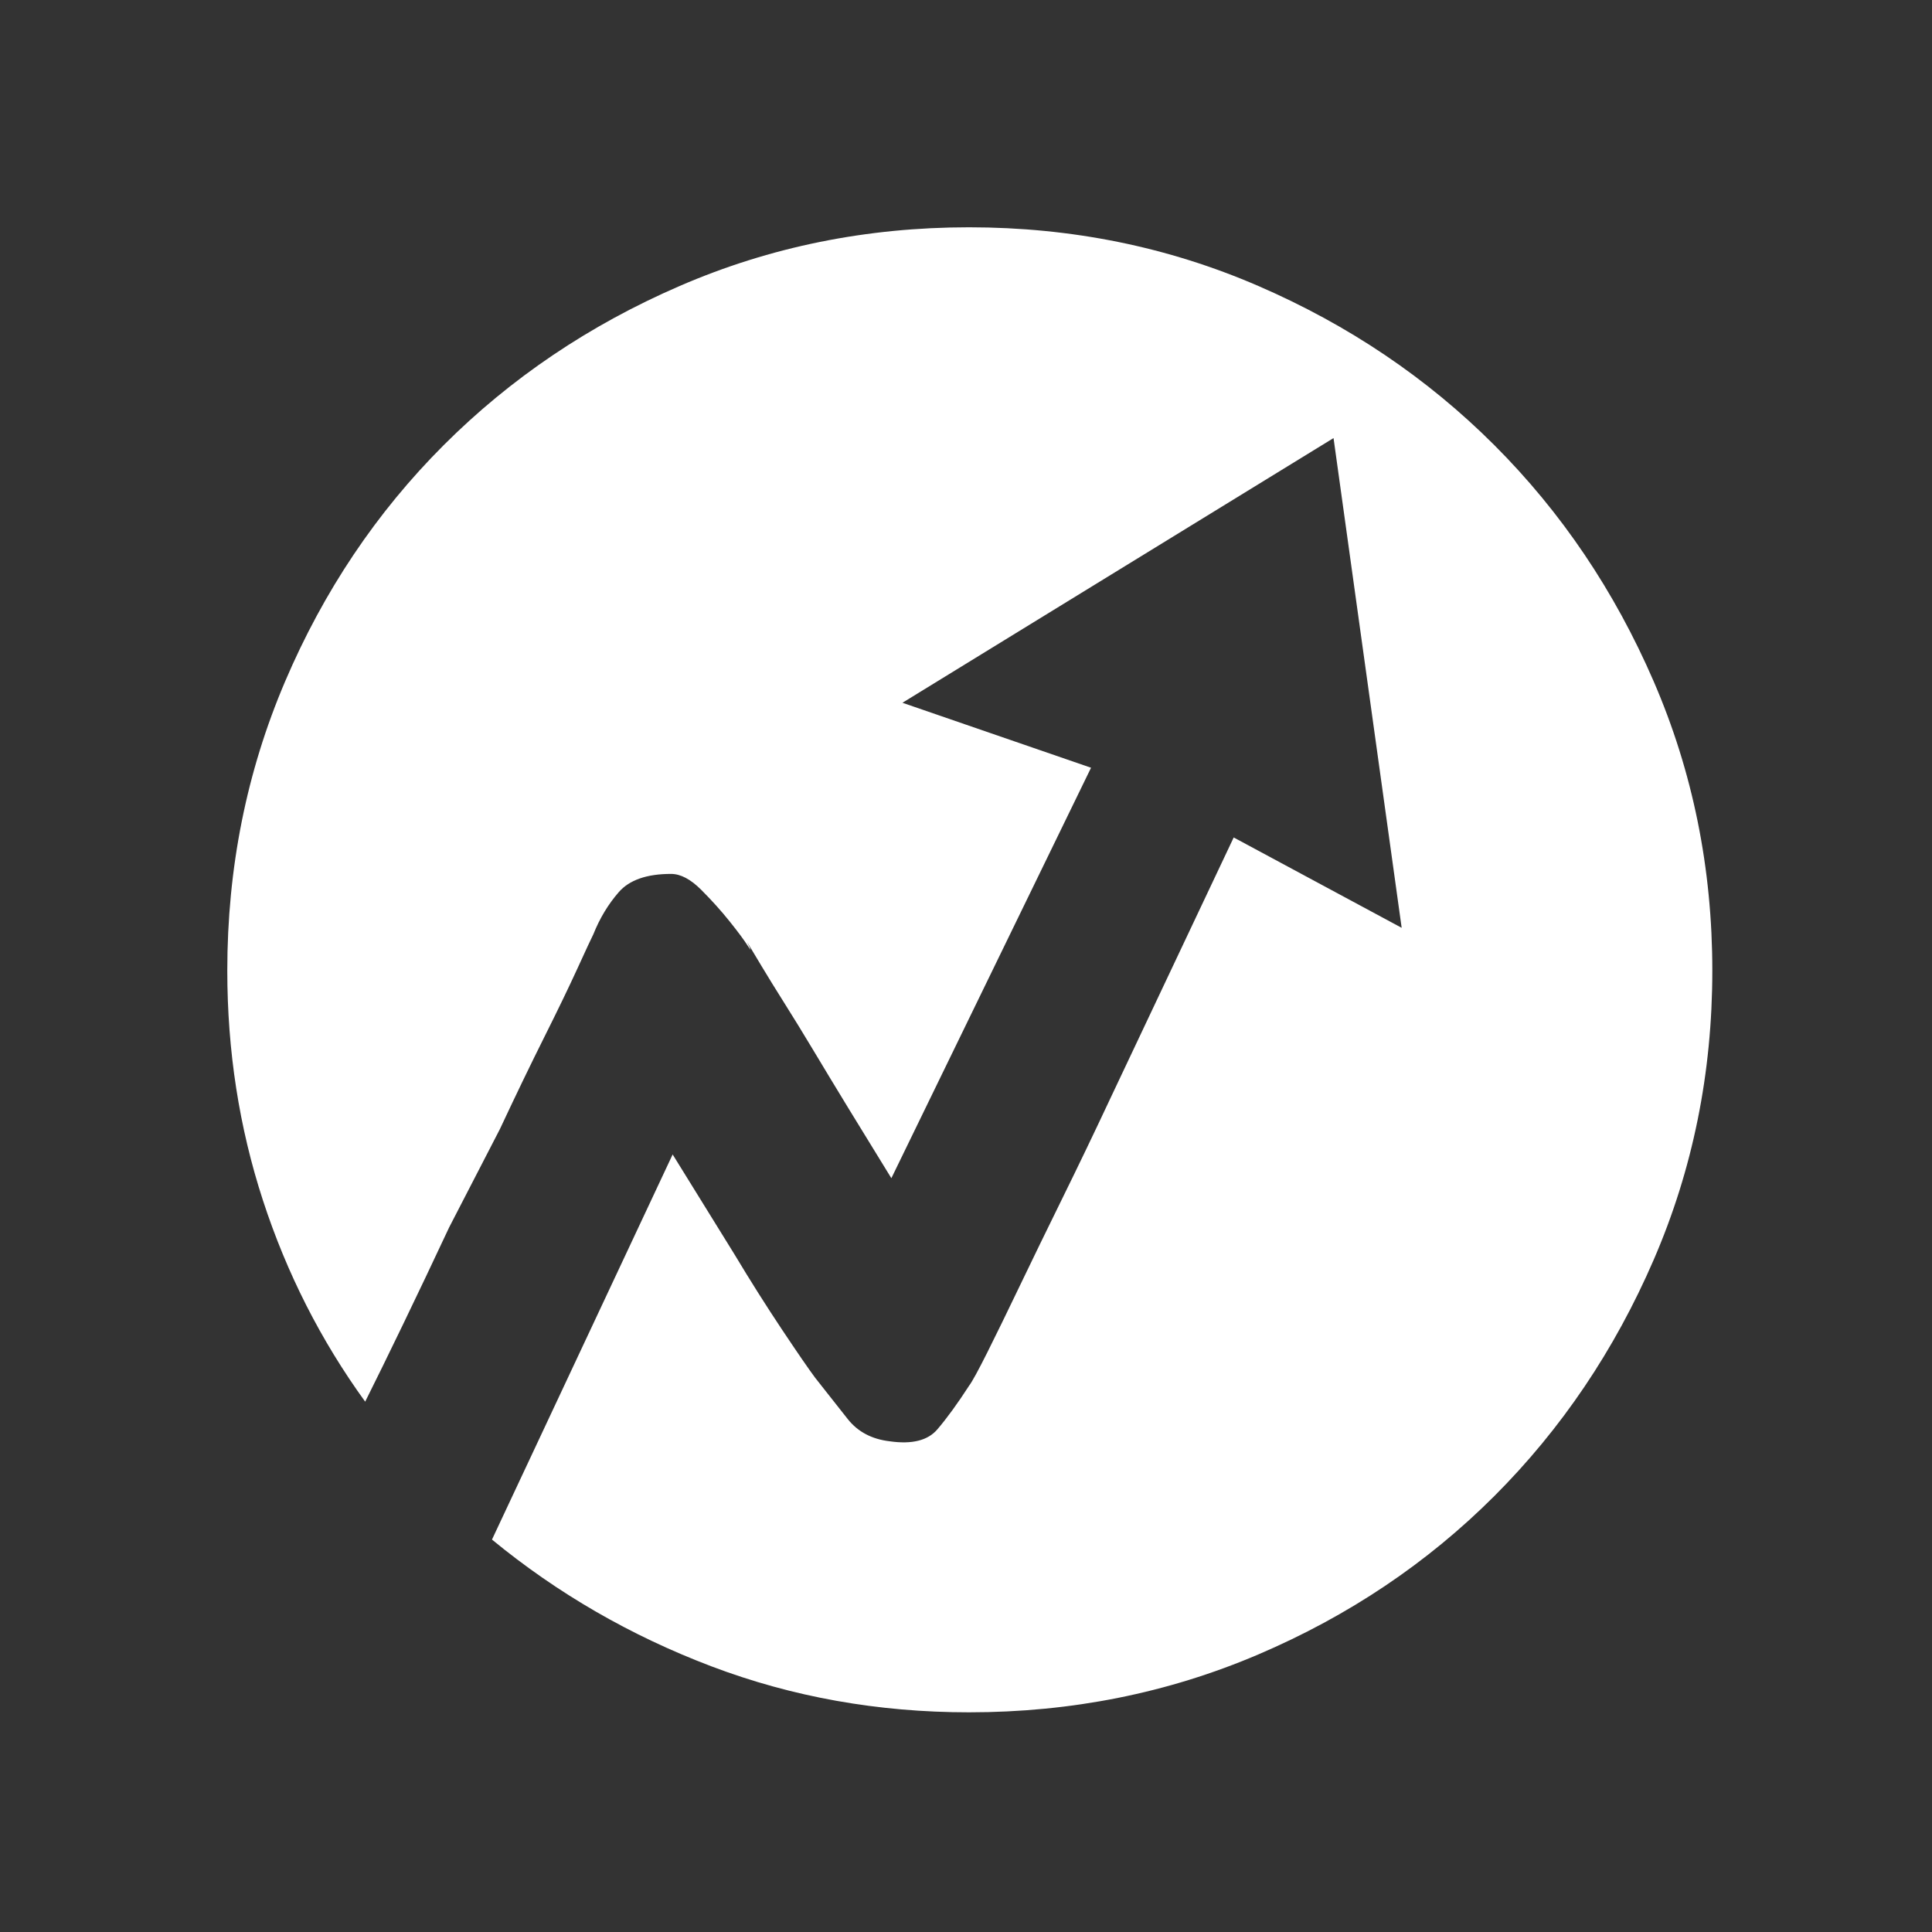 <svg width="68" height="68" viewBox="0 0 68 68" fill="none" xmlns="http://www.w3.org/2000/svg">
<rect x="0" y="0" width="68" height="68" fill="#333333" stroke="none"/>
<path d="M34.106 8C37.713 8 41.107 8.688 44.286 10.064C47.466 11.44 50.236 13.309 52.598 15.67C54.959 18.032 56.828 20.802 58.204 23.982C59.58 27.161 60.268 30.555 60.268 34.162C60.268 37.769 59.58 41.163 58.204 44.342C56.828 47.522 54.959 50.292 52.598 52.654C50.236 55.015 47.466 56.874 44.286 58.232C41.107 59.589 37.713 60.268 34.106 60.268C30.908 60.268 27.886 59.729 25.041 58.65C22.197 57.572 19.621 56.084 17.316 54.188L23.675 40.633C24.456 41.897 25.181 43.068 25.85 44.147C26.408 45.077 26.966 45.96 27.524 46.797C28.082 47.633 28.472 48.2 28.695 48.498C29.104 49.018 29.485 49.502 29.839 49.948C30.192 50.394 30.685 50.655 31.317 50.729C32.098 50.841 32.656 50.701 32.99 50.311C33.325 49.92 33.697 49.409 34.106 48.777C34.218 48.628 34.431 48.237 34.748 47.605C35.064 46.973 35.445 46.192 35.891 45.262C36.337 44.333 36.839 43.301 37.397 42.166C37.955 41.032 38.513 39.87 39.071 38.68C40.372 35.928 41.822 32.86 43.422 29.476L49.334 32.656L46.936 15.419L31.763 24.735L38.401 27.022L31.373 41.469C30.294 39.721 29.364 38.197 28.584 36.895C28.249 36.337 27.924 35.807 27.607 35.305C27.291 34.803 27.022 34.366 26.799 33.995L26.297 33.158C26.445 33.455 26.455 33.502 26.324 33.297C26.194 33.093 25.98 32.804 25.683 32.433C25.385 32.061 25.051 31.689 24.679 31.317C24.307 30.945 23.954 30.759 23.619 30.759C22.764 30.759 22.15 30.973 21.778 31.401C21.406 31.828 21.109 32.321 20.886 32.879C20.811 33.028 20.625 33.427 20.328 34.078C20.03 34.729 19.64 35.538 19.156 36.505C18.673 37.471 18.152 38.55 17.595 39.74L15.809 43.199C15.252 44.389 14.712 45.523 14.192 46.601C13.671 47.68 13.225 48.591 12.853 49.334C11.291 47.178 10.092 44.816 9.255 42.25C8.418 39.684 8 36.988 8 34.162C8 30.555 8.679 27.161 10.036 23.982C11.393 20.802 13.253 18.032 15.614 15.67C17.976 13.309 20.746 11.44 23.926 10.064C27.105 8.688 30.499 8 34.106 8Z" fill="white"/>
</svg>
